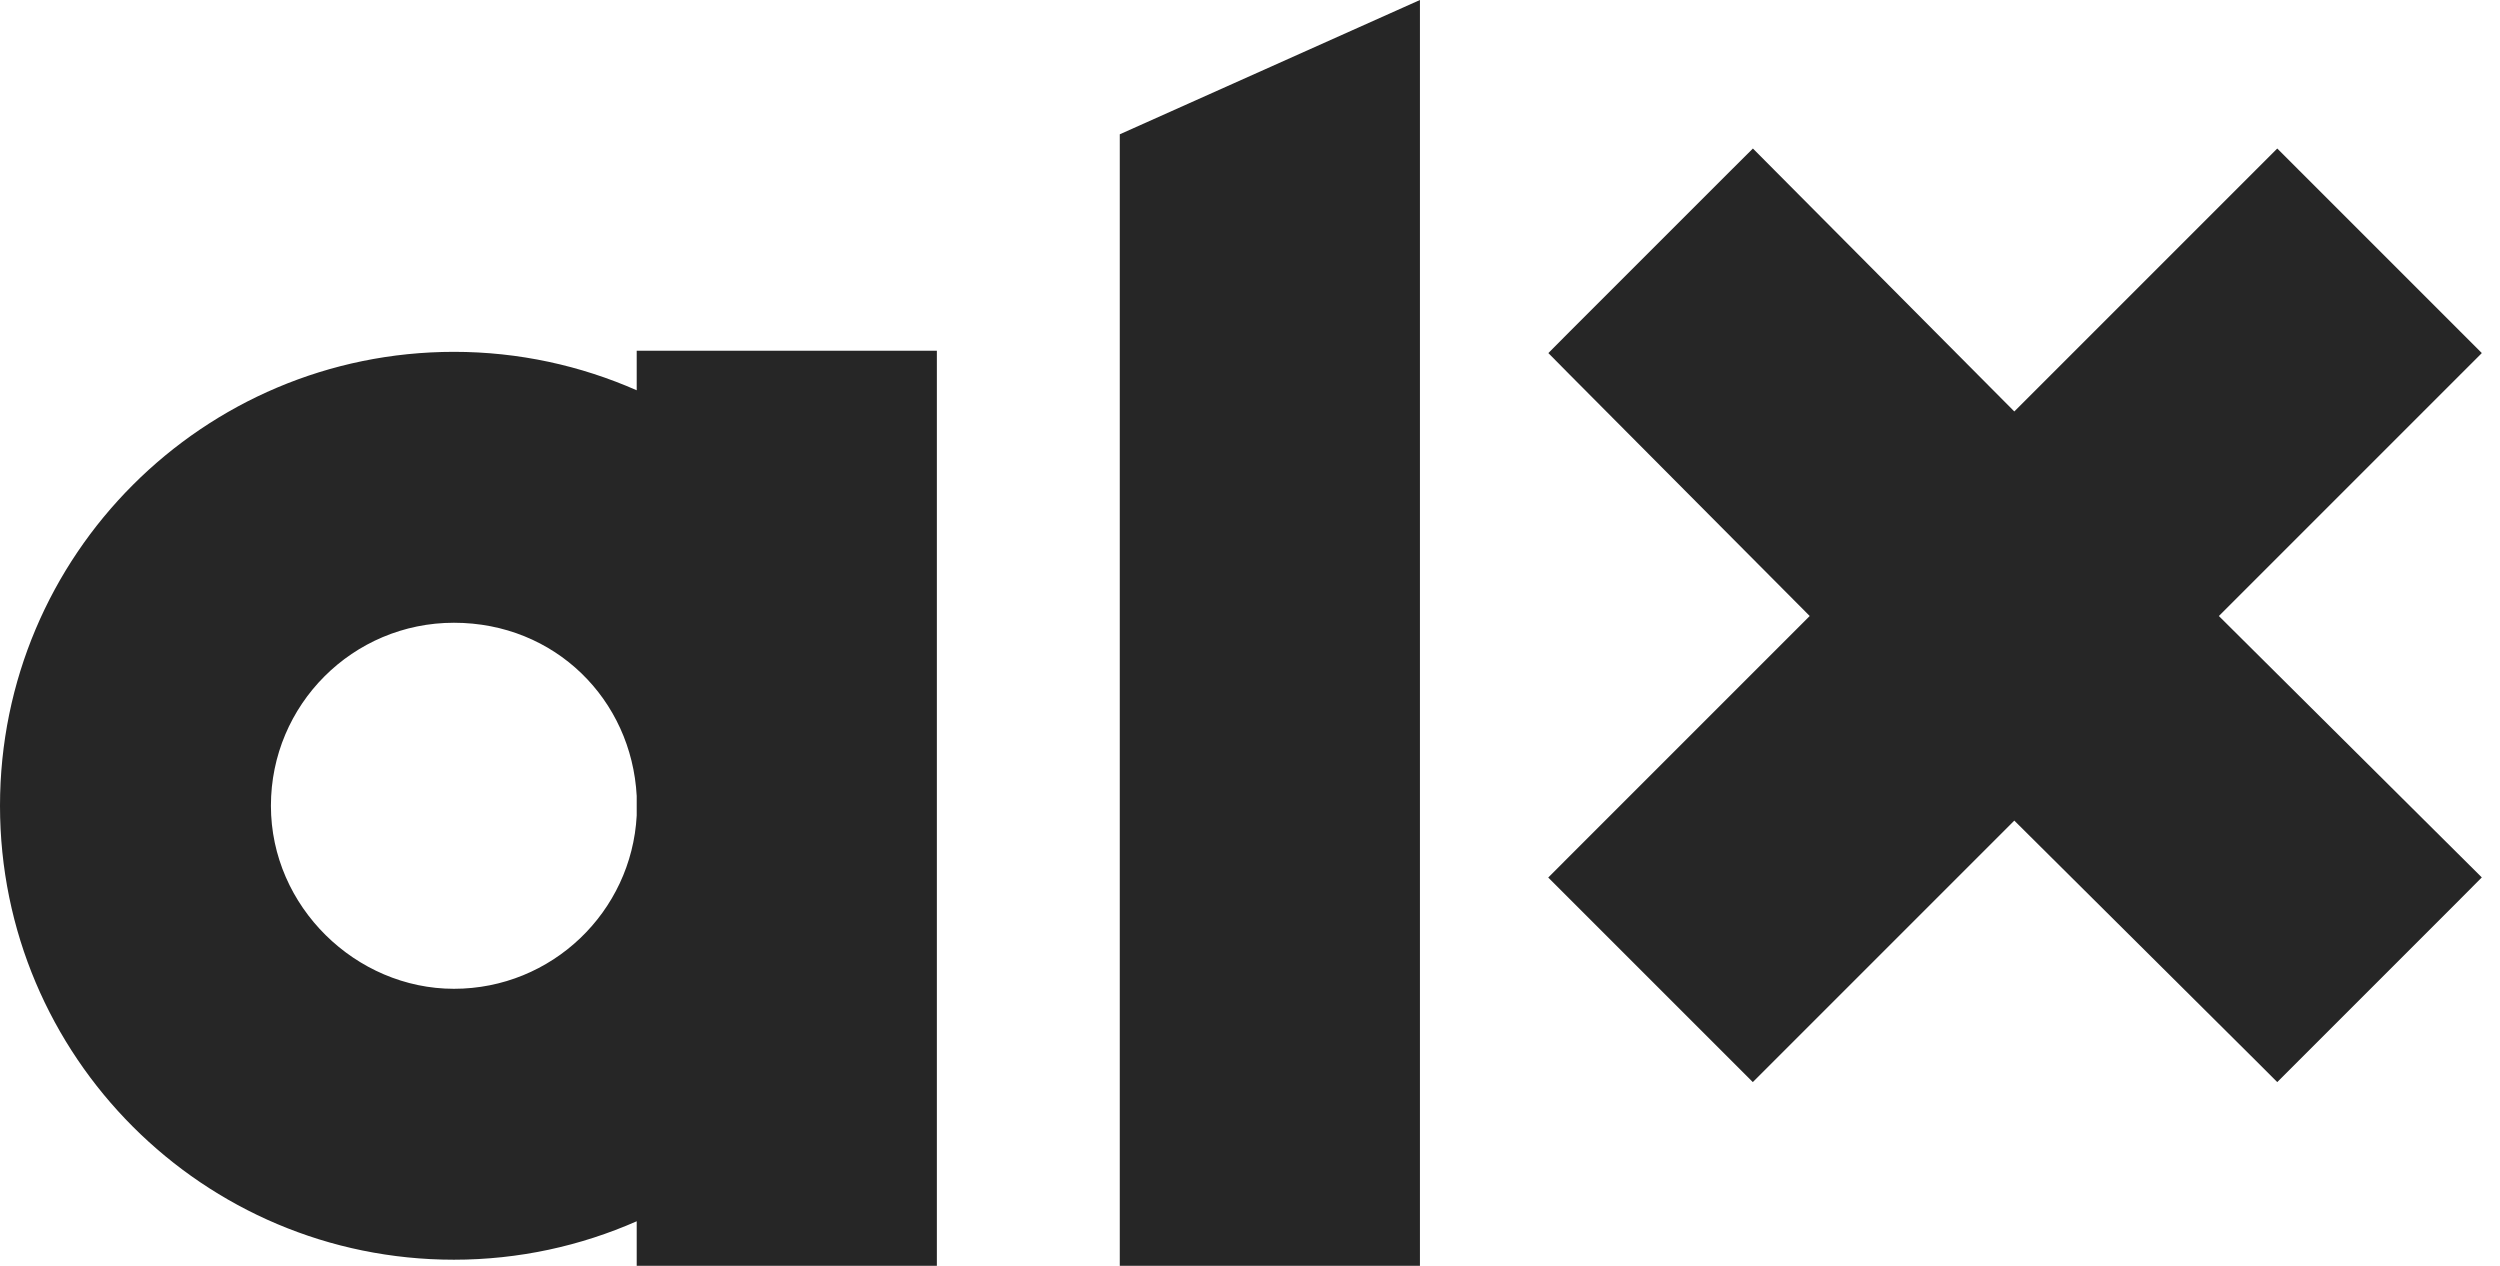 <?xml version="1.0" encoding="UTF-8"?>
<svg xmlns="http://www.w3.org/2000/svg" width="79" height="40" viewBox="0 0 79 40" fill="none">
  <g id="Group 84508658">
    <path id="Vector" d="M77.744 27.049L70.116 19.466L77.748 11.834L78.425 11.157L77.748 10.48L72.638 5.37L71.961 4.693L71.284 5.37L63.652 13.002L56.069 5.374L55.392 4.693L54.712 5.37L49.601 10.48L48.928 11.157L49.597 11.834L57.187 19.466L49.601 27.052L48.924 27.73L49.601 28.407L54.712 33.517L55.389 34.194L56.066 33.517L63.652 25.931L71.288 33.521L71.961 34.194L72.638 33.517L77.748 28.407L78.425 27.726L77.744 27.049Z" fill="#262626"></path>
    <path id="Vector_2" d="M35.385 4.244V40H44.87V0L35.385 4.244Z" fill="#262626"></path>
    <path id="Vector_3" d="M20.12 25.772C19.957 28.82 17.435 31.246 14.344 31.246C11.253 31.246 8.561 28.658 8.561 25.462C8.561 22.267 11.149 19.679 14.344 19.679C17.54 19.679 19.957 22.105 20.12 25.153V25.772ZM20.12 11.079V12.333C18.352 11.555 16.398 11.118 14.344 11.118C6.422 11.122 0 17.54 0 25.462C0 33.385 6.422 39.807 14.344 39.807C16.398 39.807 18.352 39.37 20.12 38.592V40H29.605V11.083H20.12V11.079Z" fill="#262626"></path>
  </g>
</svg>
